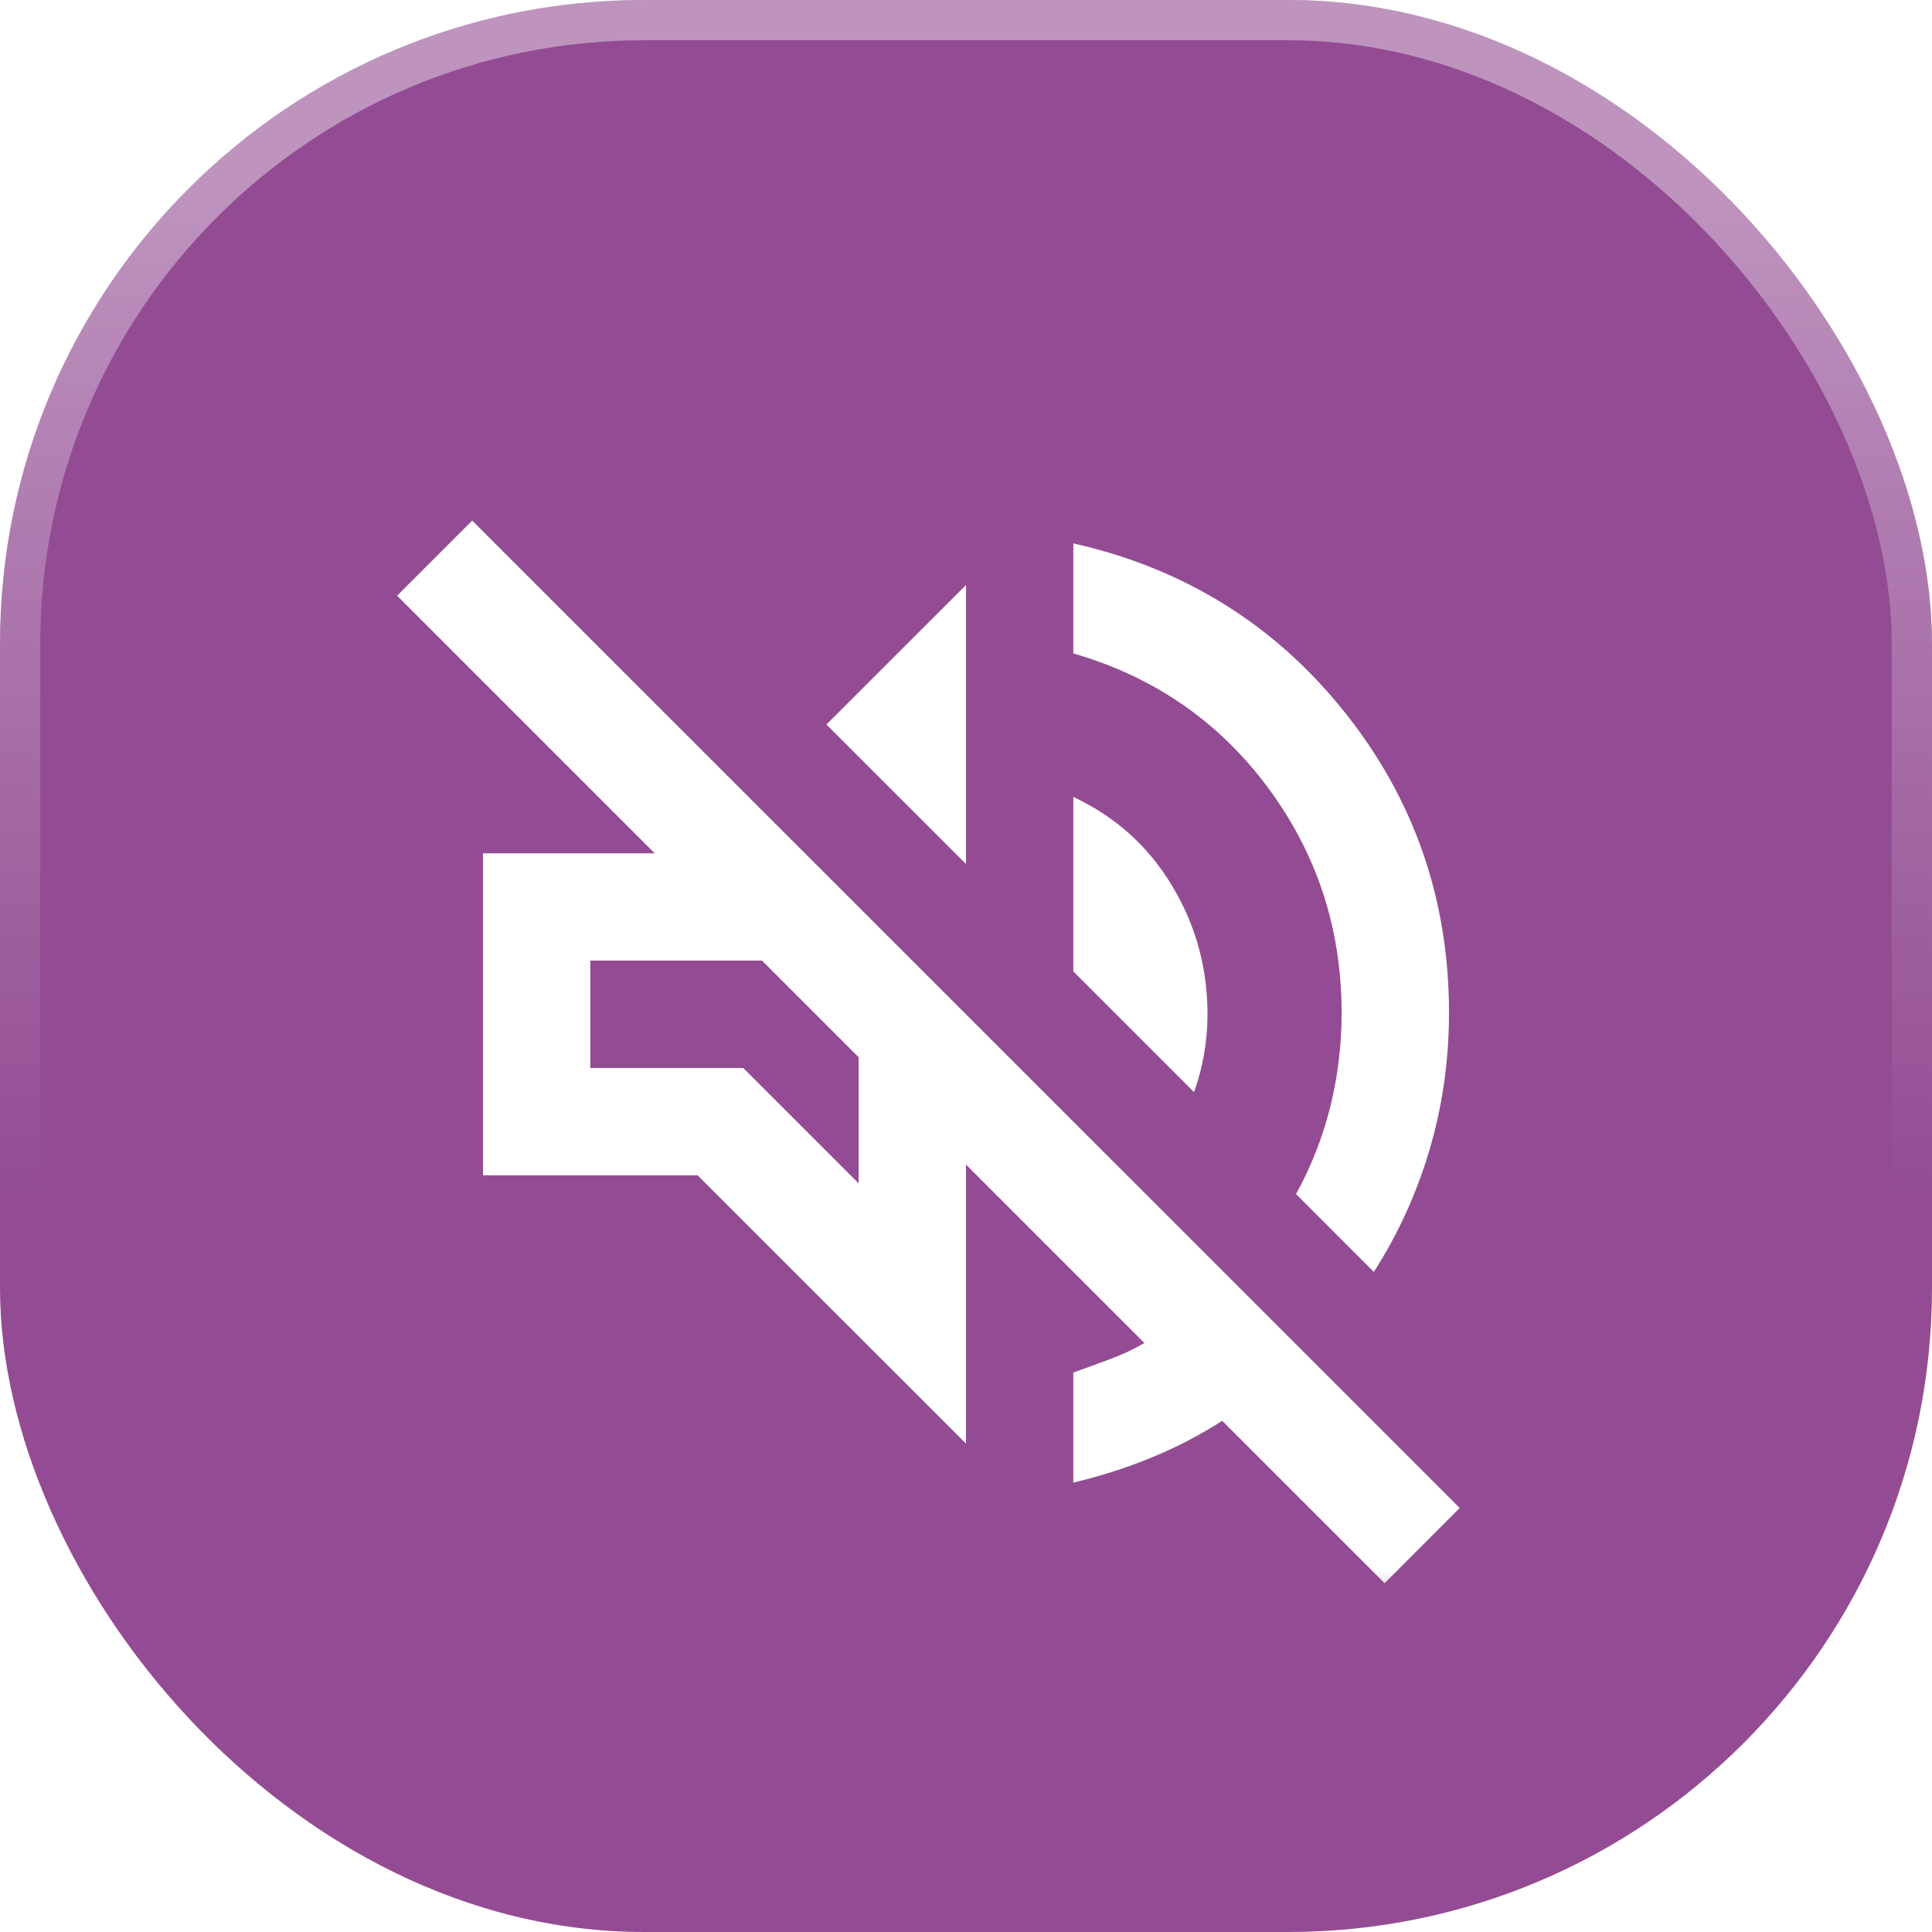 <svg width="24" height="24" viewBox="0 0 24 24" fill="none" xmlns="http://www.w3.org/2000/svg">
<g filter="url(#filter0_ii_2420_200023)">
<rect width="24" height="24" rx="8" fill="#934C93"/>
<rect x="0.25" y="0.25" width="23.5" height="23.5" rx="7.75" stroke="url(#paint0_linear_2420_200023)" stroke-opacity="0.4" stroke-width="0.5"/>
<mask id="mask0_2420_200023" style="mask-type:alpha" maskUnits="userSpaceOnUse" x="4" y="4" width="16" height="16">
<rect x="4" y="4" width="16" height="16" fill="#D9D9D9"/>
</mask>
<g mask="url(#mask0_2420_200023)">
<g filter="url(#filter1_ii_2420_200023)">
<path d="M17.2 19.067L15.183 17.05C14.905 17.228 14.611 17.381 14.3 17.508C13.989 17.636 13.666 17.739 13.333 17.817V16.45C13.489 16.395 13.641 16.339 13.791 16.283C13.941 16.228 14.083 16.161 14.216 16.083L12 13.867V17.333L8.666 14H6V10H8.133L4.933 6.8L5.866 5.867L18.133 18.133L17.2 19.067ZM17.066 15.2L16.1 14.233C16.289 13.889 16.43 13.528 16.525 13.15C16.619 12.772 16.666 12.383 16.666 11.983C16.666 10.939 16.361 10.006 15.75 9.183C15.139 8.361 14.333 7.806 13.333 7.517V6.15C14.711 6.461 15.833 7.158 16.7 8.242C17.566 9.325 18 10.572 18 11.983C18 12.572 17.919 13.139 17.758 13.683C17.597 14.228 17.366 14.733 17.066 15.2ZM14.833 12.967L13.333 11.467V9.3C13.855 9.544 14.264 9.911 14.558 10.4C14.853 10.889 15 11.422 15 12C15 12.167 14.986 12.331 14.958 12.492C14.93 12.653 14.889 12.811 14.833 12.967ZM12 10.133L10.266 8.4L12 6.667V10.133ZM10.666 14.1V12.533L9.466 11.333H7.333V12.667H9.233L10.666 14.1Z" fill="white"/>
</g>
</g>
</g>
<defs>
<filter id="filter0_ii_2420_200023" x="0" y="-2" width="24" height="28" filterUnits="userSpaceOnUse" color-interpolation-filters="sRGB">
<feFlood flood-opacity="0" result="BackgroundImageFix"/>
<feBlend mode="normal" in="SourceGraphic" in2="BackgroundImageFix" result="shape"/>
<feColorMatrix in="SourceAlpha" type="matrix" values="0 0 0 0 0 0 0 0 0 0 0 0 0 0 0 0 0 0 127 0" result="hardAlpha"/>
<feOffset dy="-2"/>
<feGaussianBlur stdDeviation="1"/>
<feComposite in2="hardAlpha" operator="arithmetic" k2="-1" k3="1"/>
<feColorMatrix type="matrix" values="0 0 0 0 0 0 0 0 0 0 0 0 0 0 0 0 0 0 0.2 0"/>
<feBlend mode="normal" in2="shape" result="effect1_innerShadow_2420_200023"/>
<feColorMatrix in="SourceAlpha" type="matrix" values="0 0 0 0 0 0 0 0 0 0 0 0 0 0 0 0 0 0 127 0" result="hardAlpha"/>
<feOffset dy="2"/>
<feGaussianBlur stdDeviation="1"/>
<feComposite in2="hardAlpha" operator="arithmetic" k2="-1" k3="1"/>
<feColorMatrix type="matrix" values="0 0 0 0 0.769 0 0 0 0 0.49 0 0 0 0 0.737 0 0 0 1 0"/>
<feBlend mode="normal" in2="effect1_innerShadow_2420_200023" result="effect2_innerShadow_2420_200023"/>
</filter>
<filter id="filter1_ii_2420_200023" x="4.933" y="5.467" width="13.2" height="14.6" filterUnits="userSpaceOnUse" color-interpolation-filters="sRGB">
<feFlood flood-opacity="0" result="BackgroundImageFix"/>
<feBlend mode="normal" in="SourceGraphic" in2="BackgroundImageFix" result="shape"/>
<feColorMatrix in="SourceAlpha" type="matrix" values="0 0 0 0 0 0 0 0 0 0 0 0 0 0 0 0 0 0 127 0" result="hardAlpha"/>
<feOffset dy="-0.4"/>
<feGaussianBlur stdDeviation="0.4"/>
<feComposite in2="hardAlpha" operator="arithmetic" k2="-1" k3="1"/>
<feColorMatrix type="matrix" values="0 0 0 0 0.132 0 0 0 0 0.109 0 0 0 0 0.151 0 0 0 1 0"/>
<feBlend mode="normal" in2="shape" result="effect1_innerShadow_2420_200023"/>
<feColorMatrix in="SourceAlpha" type="matrix" values="0 0 0 0 0 0 0 0 0 0 0 0 0 0 0 0 0 0 127 0" result="hardAlpha"/>
<feOffset dy="1"/>
<feGaussianBlur stdDeviation="0.5"/>
<feComposite in2="hardAlpha" operator="arithmetic" k2="-1" k3="1"/>
<feColorMatrix type="matrix" values="0 0 0 0 1 0 0 0 0 1 0 0 0 0 1 0 0 0 1 0"/>
<feBlend mode="normal" in2="effect1_innerShadow_2420_200023" result="effect2_innerShadow_2420_200023"/>
</filter>
<linearGradient id="paint0_linear_2420_200023" x1="12" y1="2.286" x2="12" y2="14.857" gradientUnits="userSpaceOnUse">
<stop stop-color="white"/>
<stop offset="1" stop-color="white" stop-opacity="0"/>
</linearGradient>
</defs>
</svg>
